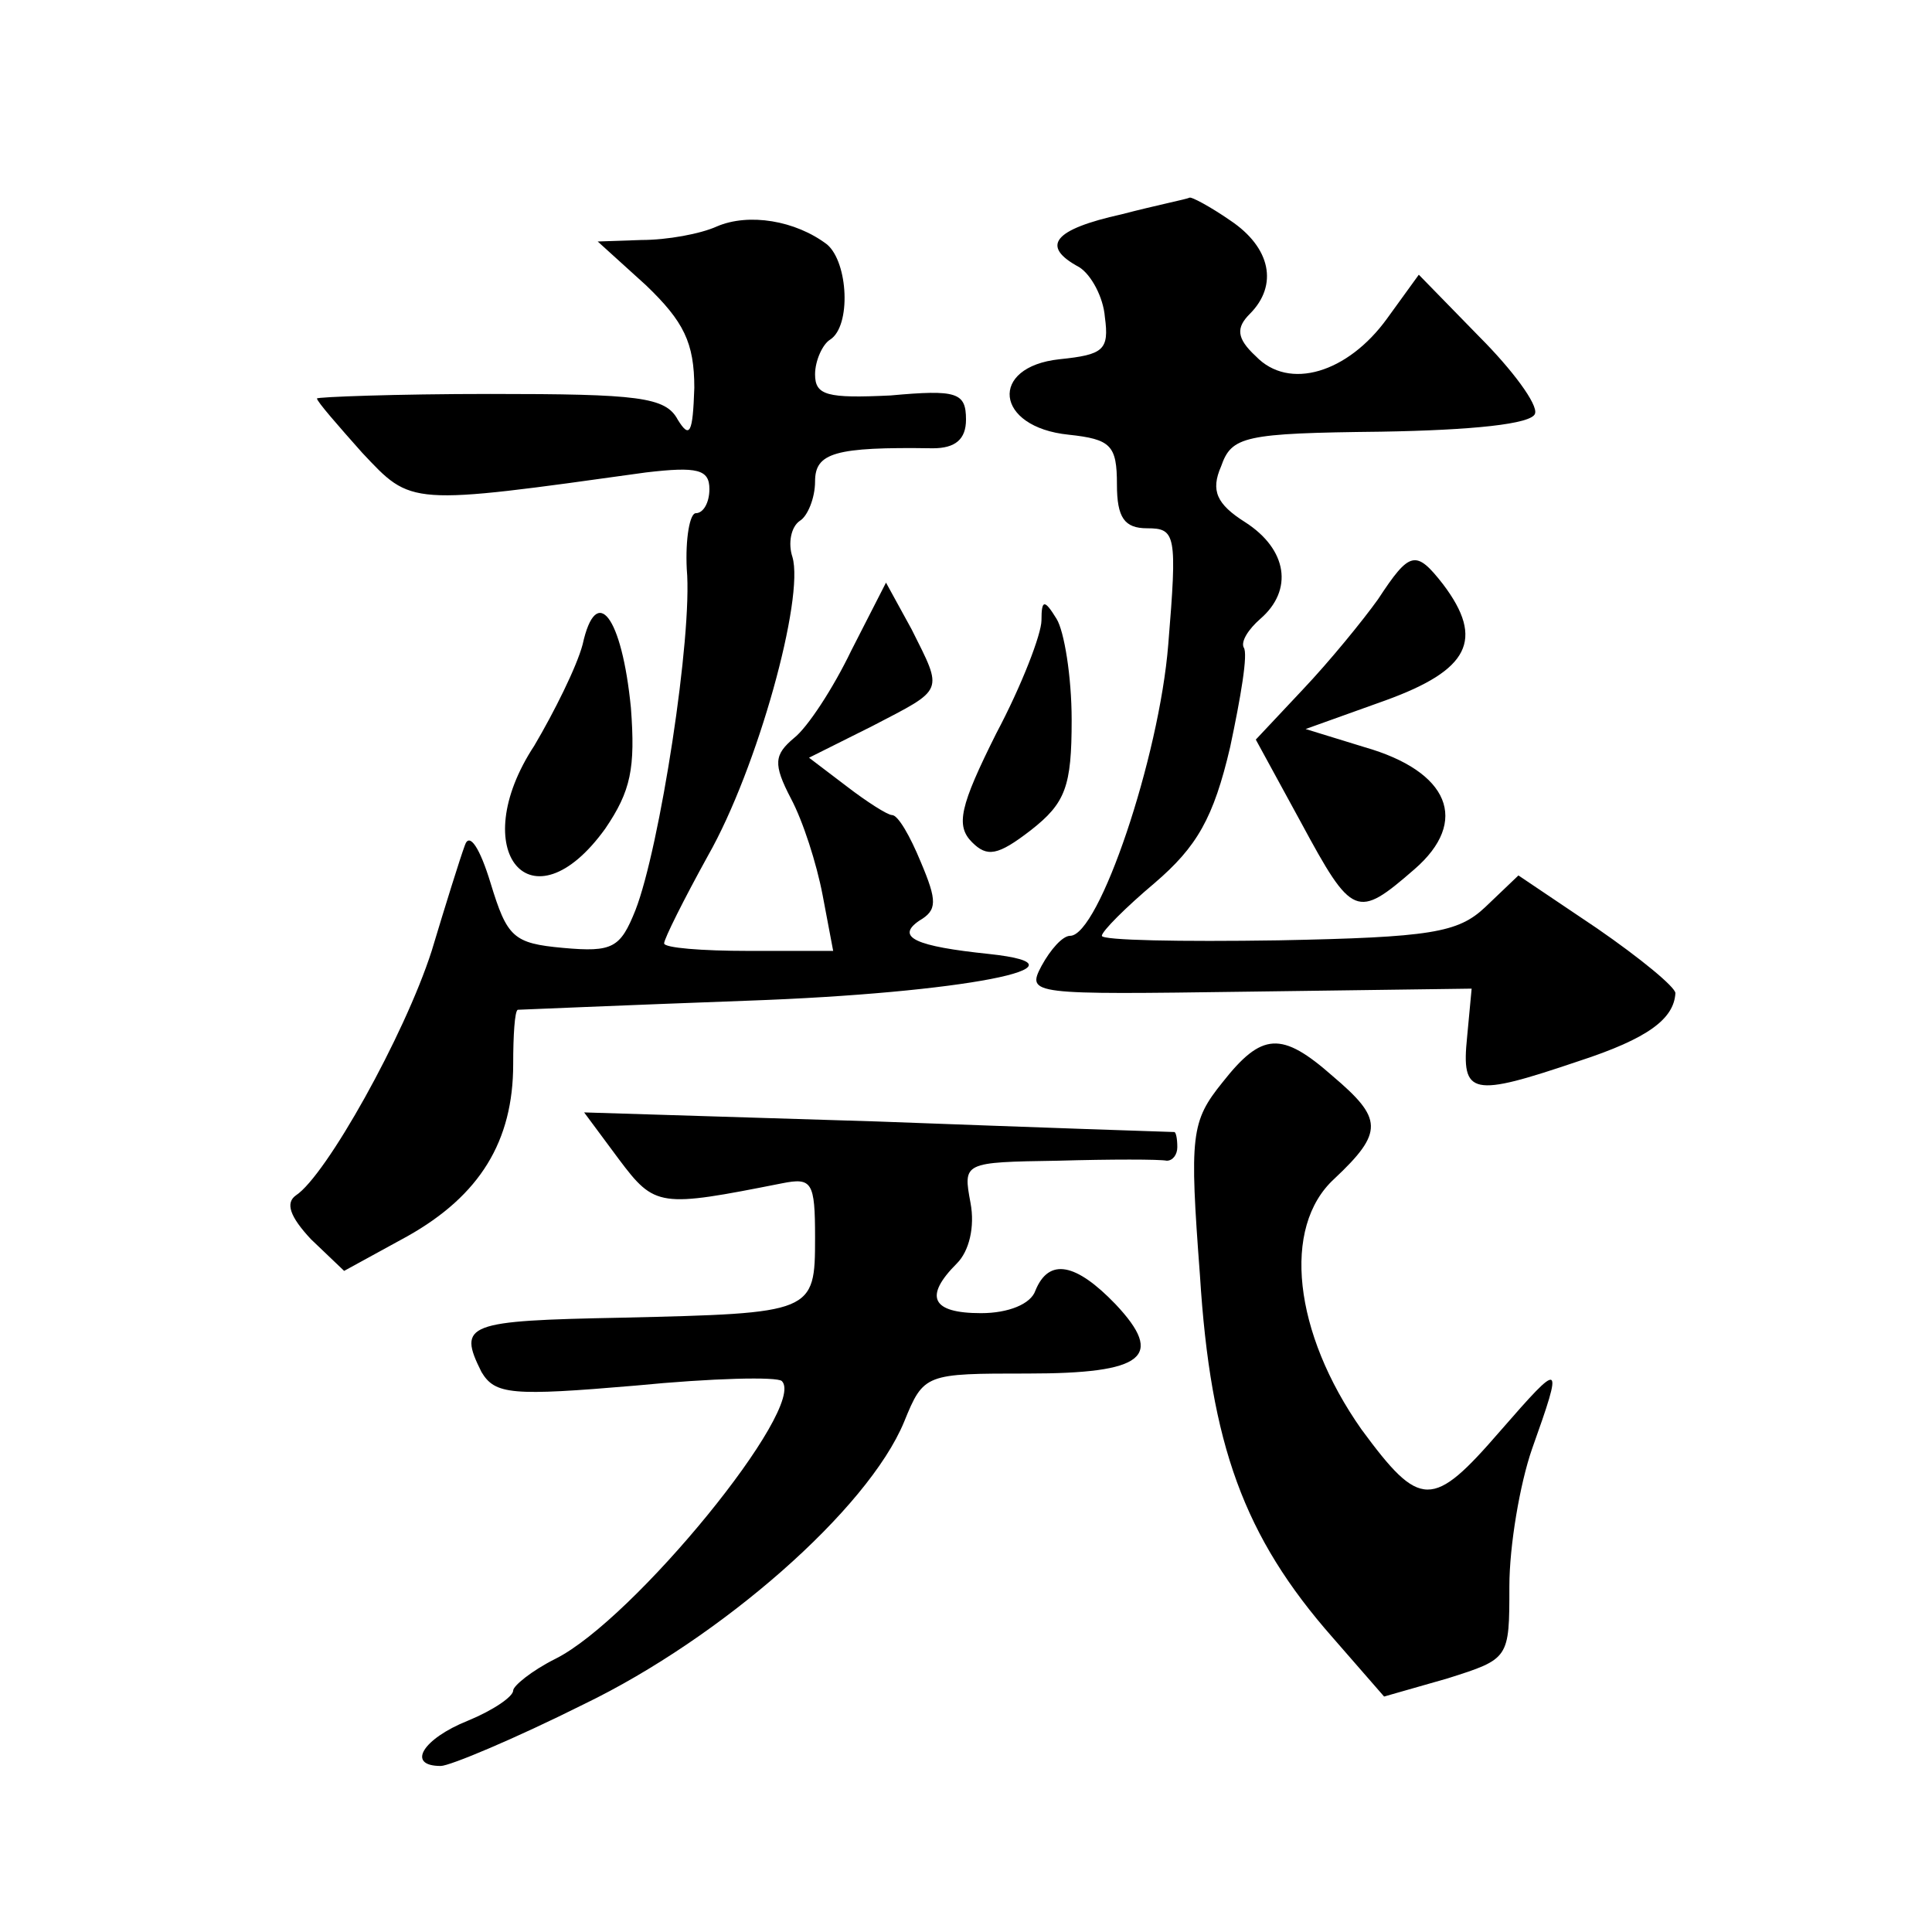 <?xml version="1.0" standalone="no"?>
<!DOCTYPE svg PUBLIC "-//W3C//DTD SVG 20010904//EN"
 "http://www.w3.org/TR/2001/REC-SVG-20010904/DTD/svg10.dtd">
<svg version="1.0" xmlns="http://www.w3.org/2000/svg"
 width="128pt" height="128pt" viewBox="0 0 128 128"
 preserveAspectRatio="xMidYMid meet">
<g transform="translate(0,128) scale(0.1,-0.1)"
fill="#0" stroke="none">
<path d="M743 1138 c-45 -10 -54 -21 -28 -35 8 -5 16 -20 17 -33 3 -22 -1 -25 -30
-28 -47 -5 -43 -45 6 -50 28 -3 32 -7 32 -33 0 -22 5 -29 20 -29 19 0 20 -4 14
-77 -6 -75 -46 -193 -65 -193 -5 0 -13 -9 -19 -20 -10 -19 -7 -19 137 -17 l148
2 -3 -32 c-4 -39 3 -40 74 -16 46 15 63 28 64 45 0 4 -23 23 -52 43 l-52 35 -22
-21 c-18 -17 -36 -20 -137 -22 -65 -1 -117 0 -117 3 0 3 16 19 35 35 28 24 39 43
50 90 7 33 12 62 9 66 -2 4 3 12 11 19 22 19 18 46 -10 64 -19 12 -23 21 -16 37
7 20 15 22 106 23 60 1 100 5 102 12 2 6 -15 29 -37 51 l-40 41 -21 -29 c-26 -36
-65 -48 -87 -25 -13 12 -13 19 -4 28 19 19 14 44 -13 62 -13 9 -26 16 -27 15 -2
-1 -22 -5 -45 -11z M475 1130 c-11 -5 -33 -9 -50 -9 l-29 -1 32 -29 c25 -24 32
-38 32 -68 -1 -30 -3 -34 -11 -21 -8 15 -26 17 -124 17 -63 0 -115 -2 -115 -3 0
-2 14 -18 30 -36 33 -35 30 -35 188 -13 34 4 42 2 42 -11 0 -9 -4 -16 -9 -16 -4
0 -7 -17 -6 -37 4 -44 -18 -185 -34 -226 -10 -25 -15 -28 -48 -25 -33 3 -37 7 -48
43 -7 23 -14 34 -17 25 -3 -8 -13 -40 -22 -70 -18 -56 -70 -149 -90 -162 -7 -5
-4 -14 10 -29 l22 -21 42 23 c48 27 70 63 70 114 0 19 1 35 3 36 1 0 70 3 152 6
142 5 235 23 160 31 -48 5 -62 11 -46 22 12 7 12 13 1 39 -7 17 -15 31 -19 31 -3
0 -17 9 -30 19 l-25 19 42 21 c48 25 47 22 26 64 l-17 31 -23 -45 c-12 -25 -29
-51 -38 -58 -13 -11 -14 -17 -2 -40 8 -15 17 -43 21 -64 l7 -37 -56 0 c-31 0 -56
2 -56 5 0 3 13 29 29 58 33 58 64 171 56 198 -3 9 -1 20 5 24 5 3 10 15 10 26 0
19 13 23 78 22 15 0 22 6 22 19 0 18 -6 20 -50 16 -42 -2 -50 0 -50 14 0 9 5 20
10 23 14 9 12 51 -2 63 -21 16 -52 21 -73 12z M913 883 c-10 -14 -32 -41 -50 -60
l-31 -33 30 -55 c34 -63 37 -64 75 -31 37 32 23 65 -33 81 l-39 12 53 19 c55 20
66 40 38 77 -18 23 -22 22 -43 -10z M386 853 c-4 -15 -19 -45 -32 -67 -46 -70 -2
-123 47 -55 17 25 20 40 17 80 -6 61 -23 83 -32 42z M690 869 c0 -9 -13 -43 -30
-75 -24 -48 -27 -61 -16 -72 10 -10 17 -9 39 8 23 18 27 29 27 73 0 29 -5 59 -10
67 -8 13 -10 13 -10 -1z M810 563 c-21 -26 -22 -35 -15 -128 7 -112 29 -173 88
-240 l34 -39 42 12 c41 13 41 13 41 61 0 27 7 68 15 91 21 59 20 59 -21 12 -45
-52 -53 -52 -92 1 -45 64 -53 134 -18 166 33 31 32 40 -1 68 -34 30 -47 29 -73
-4z M410 512 c24 -32 27 -32 108 -16 20 4 22 1 22 -36 0 -50 -1 -50 -128 -53 -103
-2 -109 -4 -93 -36 9 -15 20 -16 102 -9 51 5 94 6 97 3 17 -17 -98 -158 -150 -184
-16 -8 -28 -18 -28 -21 0 -4 -13 -13 -30 -20 -30 -12 -41 -30 -18 -30 6 0 49 18
95 41 91 44 188 129 212 187 13 32 14 32 82 32 77 0 91 11 58 46 -26 27 -44 31
-53 9 -3 -9 -18 -15 -36 -15 -33 0 -38 11 -16 33 8 8 12 24 9 40 -5 27 -5 27 58
28 35 1 67 1 72 0 4 0 7 4 7 9 0 6 -1 10 -2 10 -2 0 -90 3 -197 7 l-194 6 23 -31z"/>
</g>
</svg>
